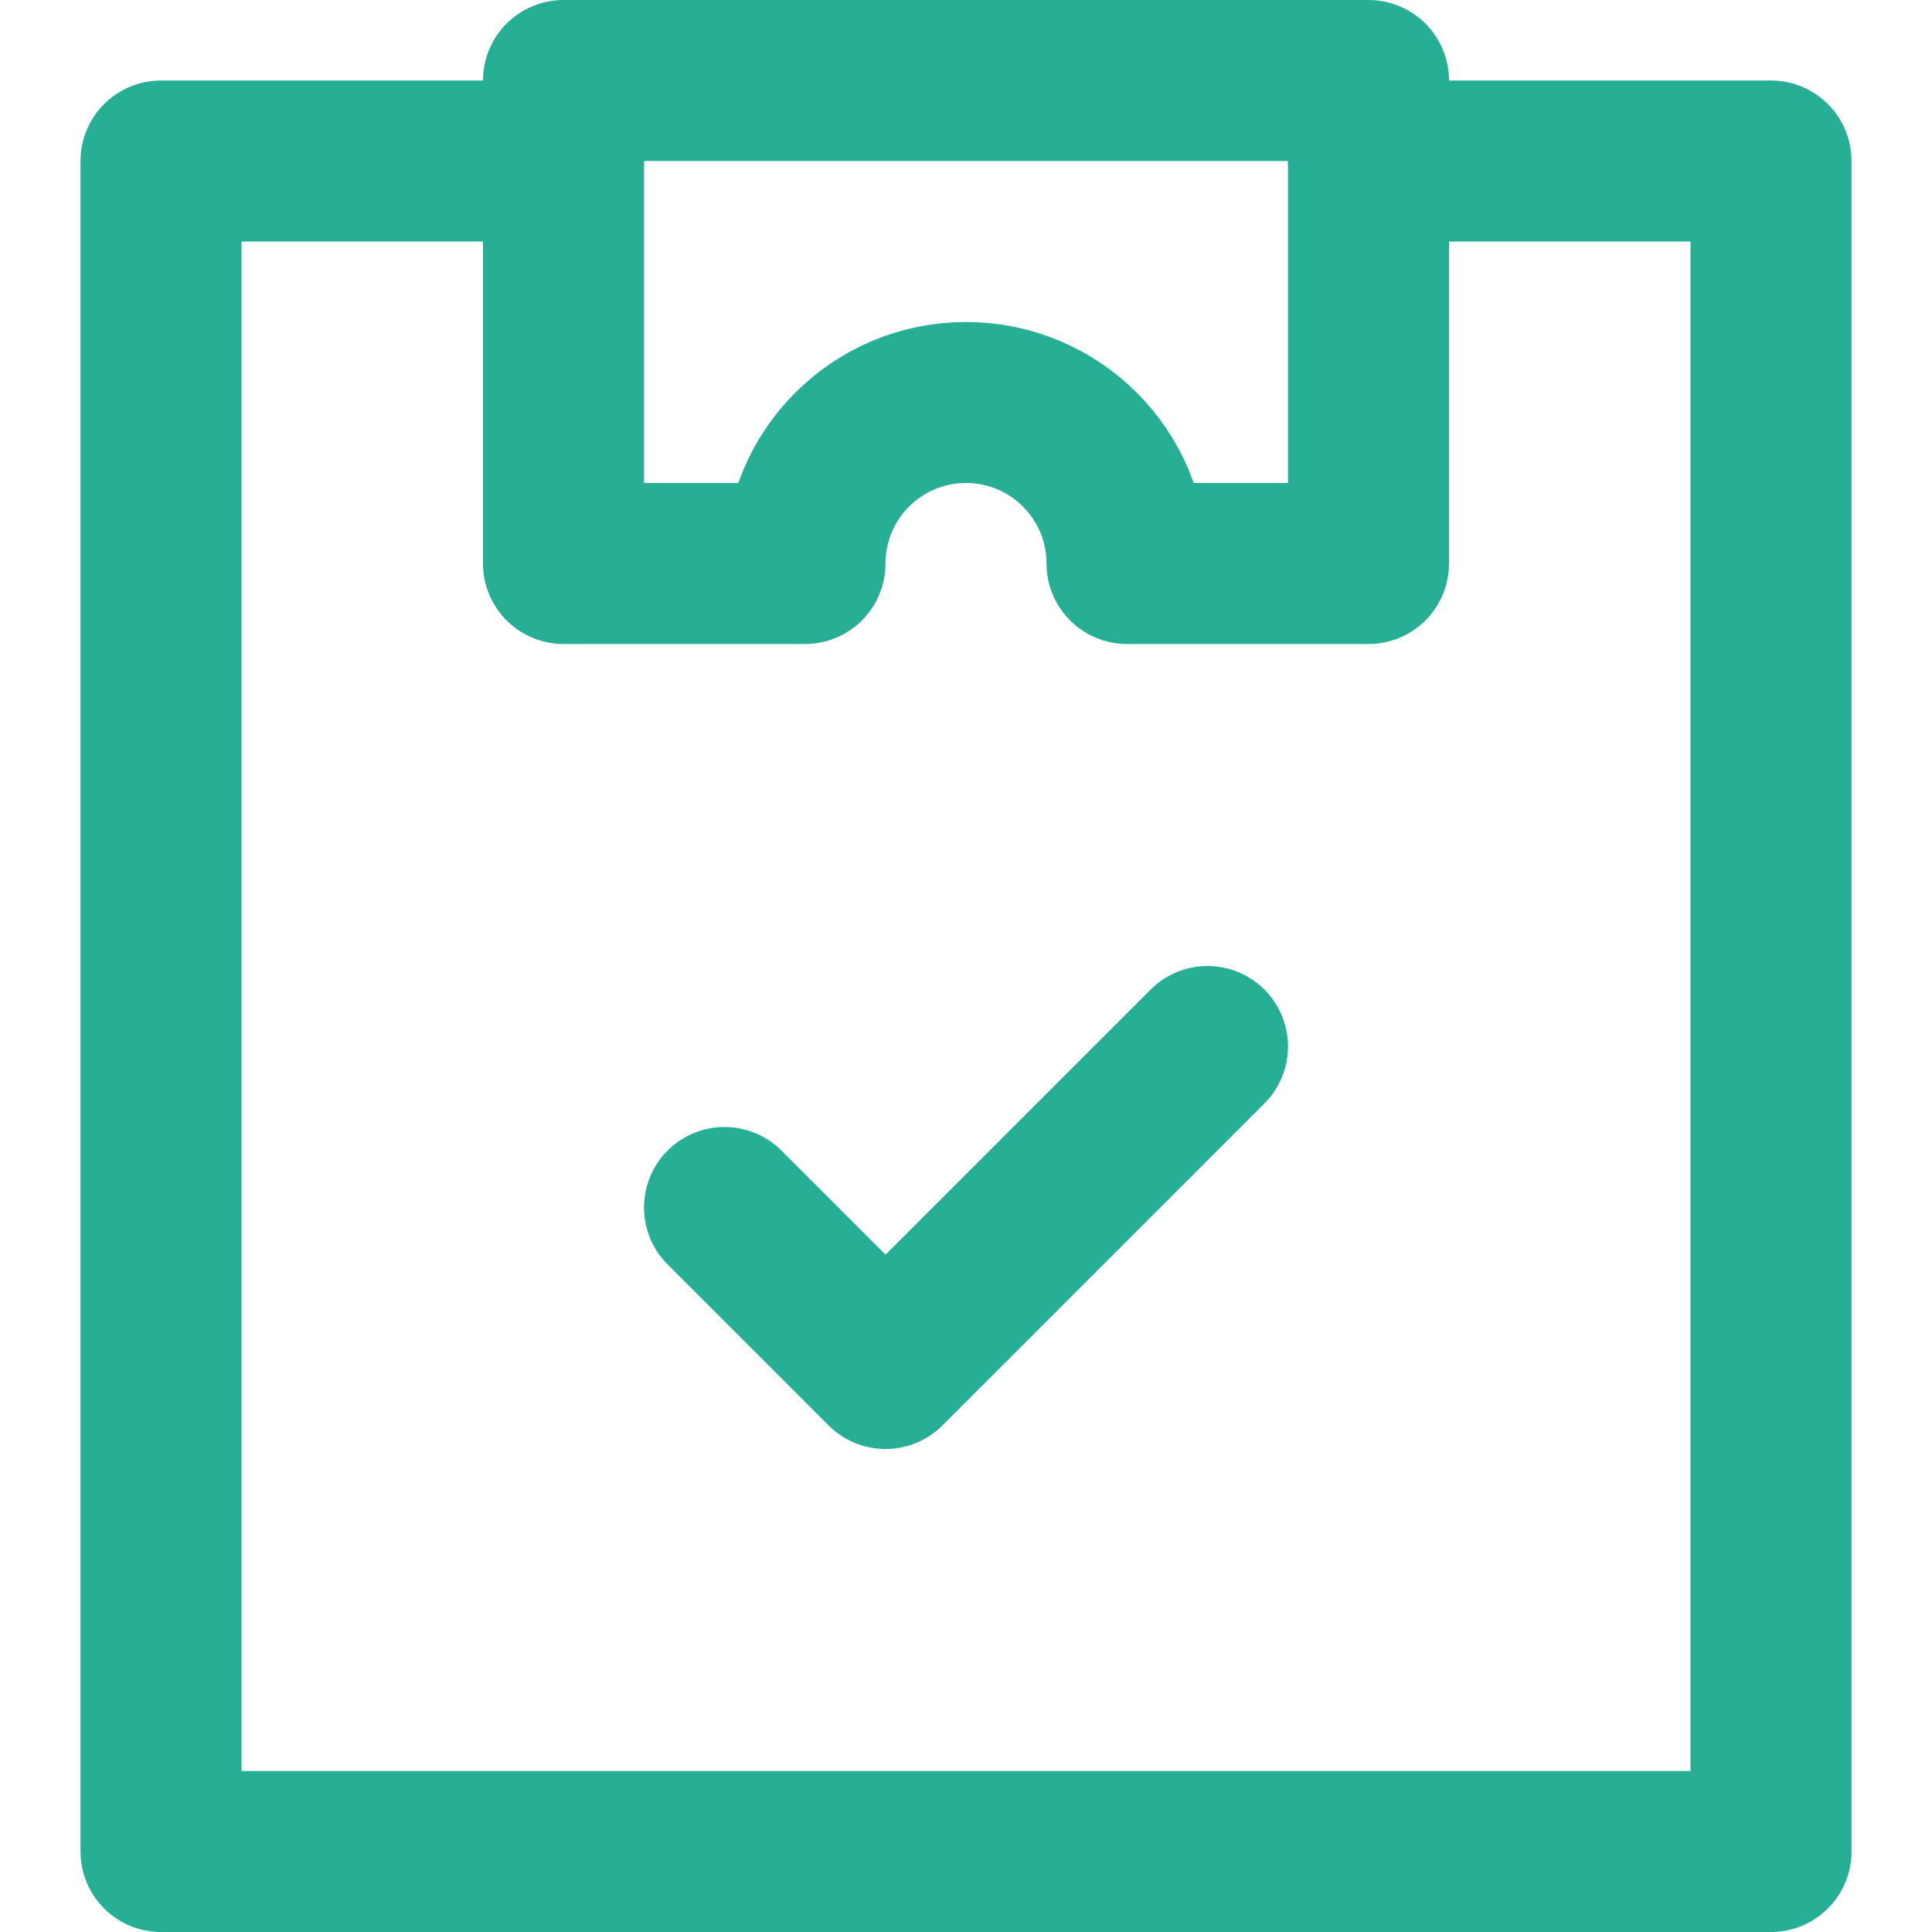 <svg width="24" height="24" viewBox="0 0 24 24" fill="none" xmlns="http://www.w3.org/2000/svg">
<path d="M17 2H22V23H2V2H7" stroke="#27AF95" stroke-width="2" stroke-linecap="round" stroke-linejoin="round"/>
<path d="M9 15L11 17L15 13" stroke="#27AF95" stroke-width="2" stroke-linecap="round" stroke-linejoin="round"/>
<path d="M7 1V7H10C10 5.895 10.895 5 12 5C13.105 5 14 5.895 14 7H17V1H7Z" stroke="#27AF95" stroke-width="2" stroke-linecap="round" stroke-linejoin="round"/>
</svg>
